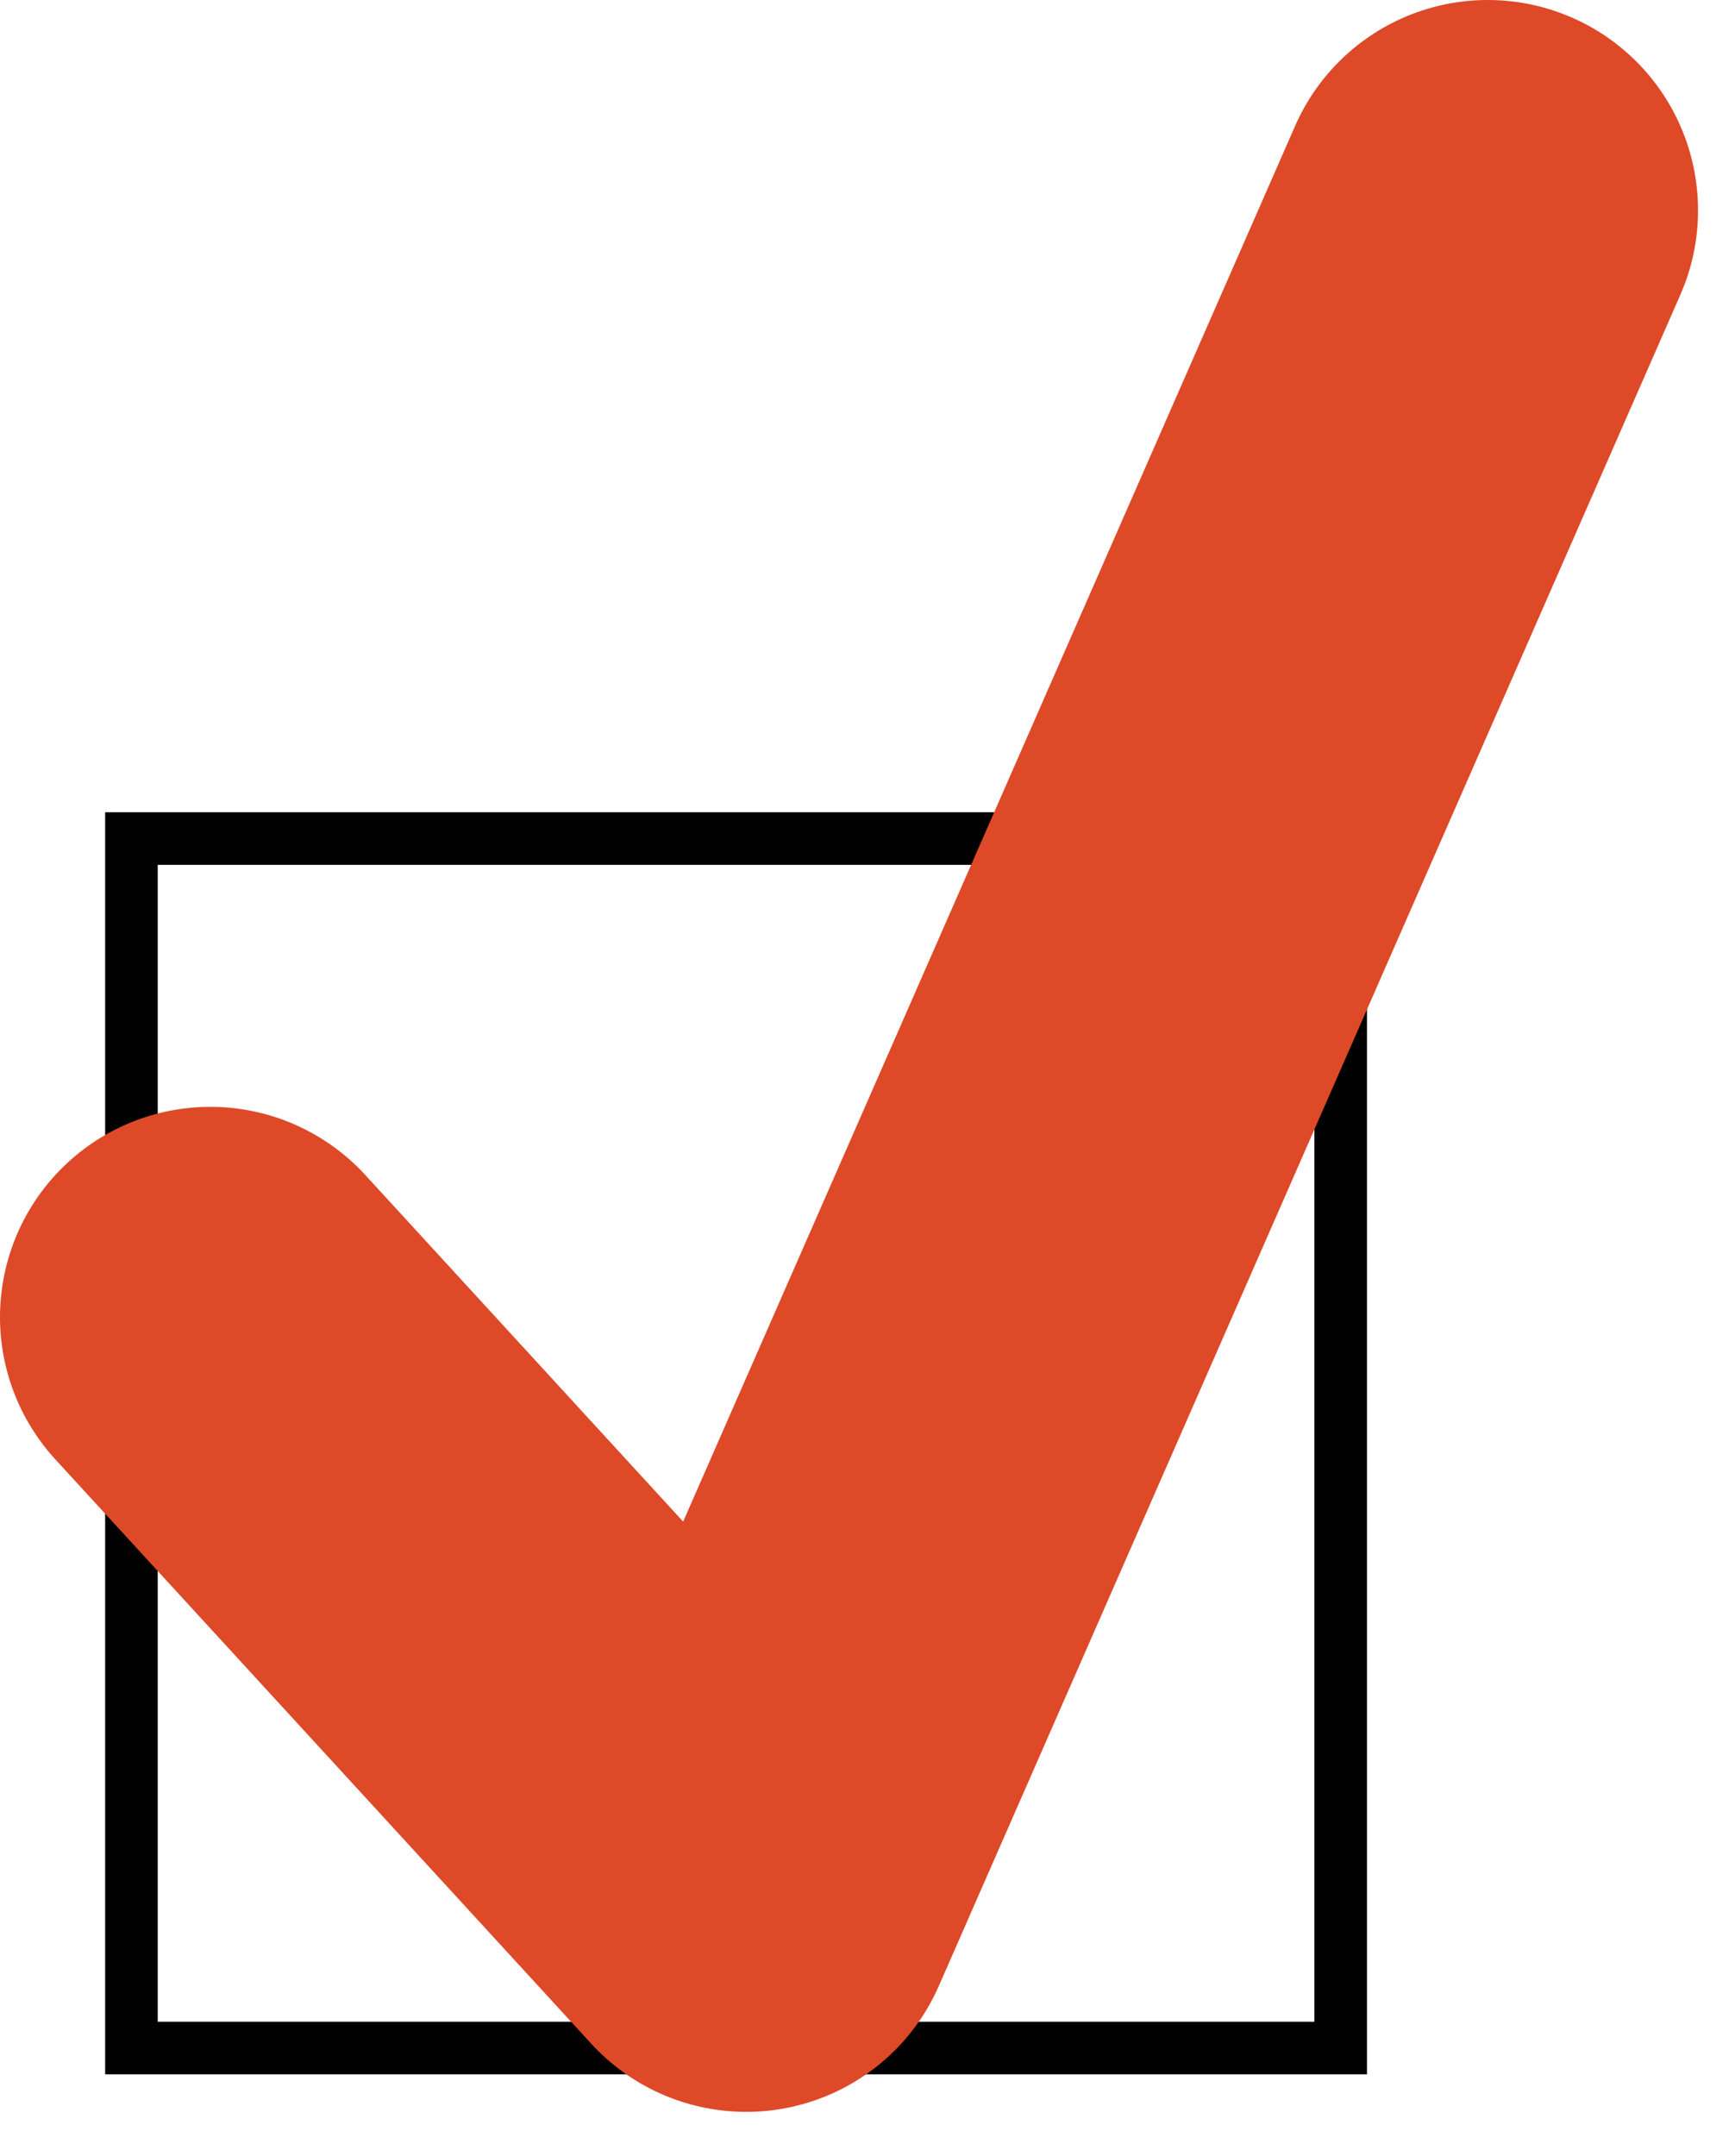 <?xml version="1.0" encoding="UTF-8"?>
<svg width="33px" height="41px" viewBox="0 0 33 41" version="1.1" xmlns="http://www.w3.org/2000/svg" xmlns:xlink="http://www.w3.org/1999/xlink">
    <!-- Generator: Sketch 59.1 (86144) - https://sketch.com -->
    <title>Group 8</title>
    <desc>Created with Sketch.</desc>
    <g id="Page-1" stroke="none" stroke-width="1" fill="none" fill-rule="evenodd">
        <g id="Influencer-Pkg-Page-v1-Copy" transform="translate(-454, -3262)">
            <g id="Group-8" transform="translate(456, 3266)">
                <rect id="Rectangle" stroke="#000000" x="0.5" y="11.946" width="23" height="23"></rect>
                <polyline id="Path-7" stroke="#DE4928" stroke-width="8" stroke-linecap="round" stroke-linejoin="round" points="2 21.048 12.193 32.16 26.297 2.2380324e-13"></polyline>
            </g>
        </g>
    </g>
</svg>